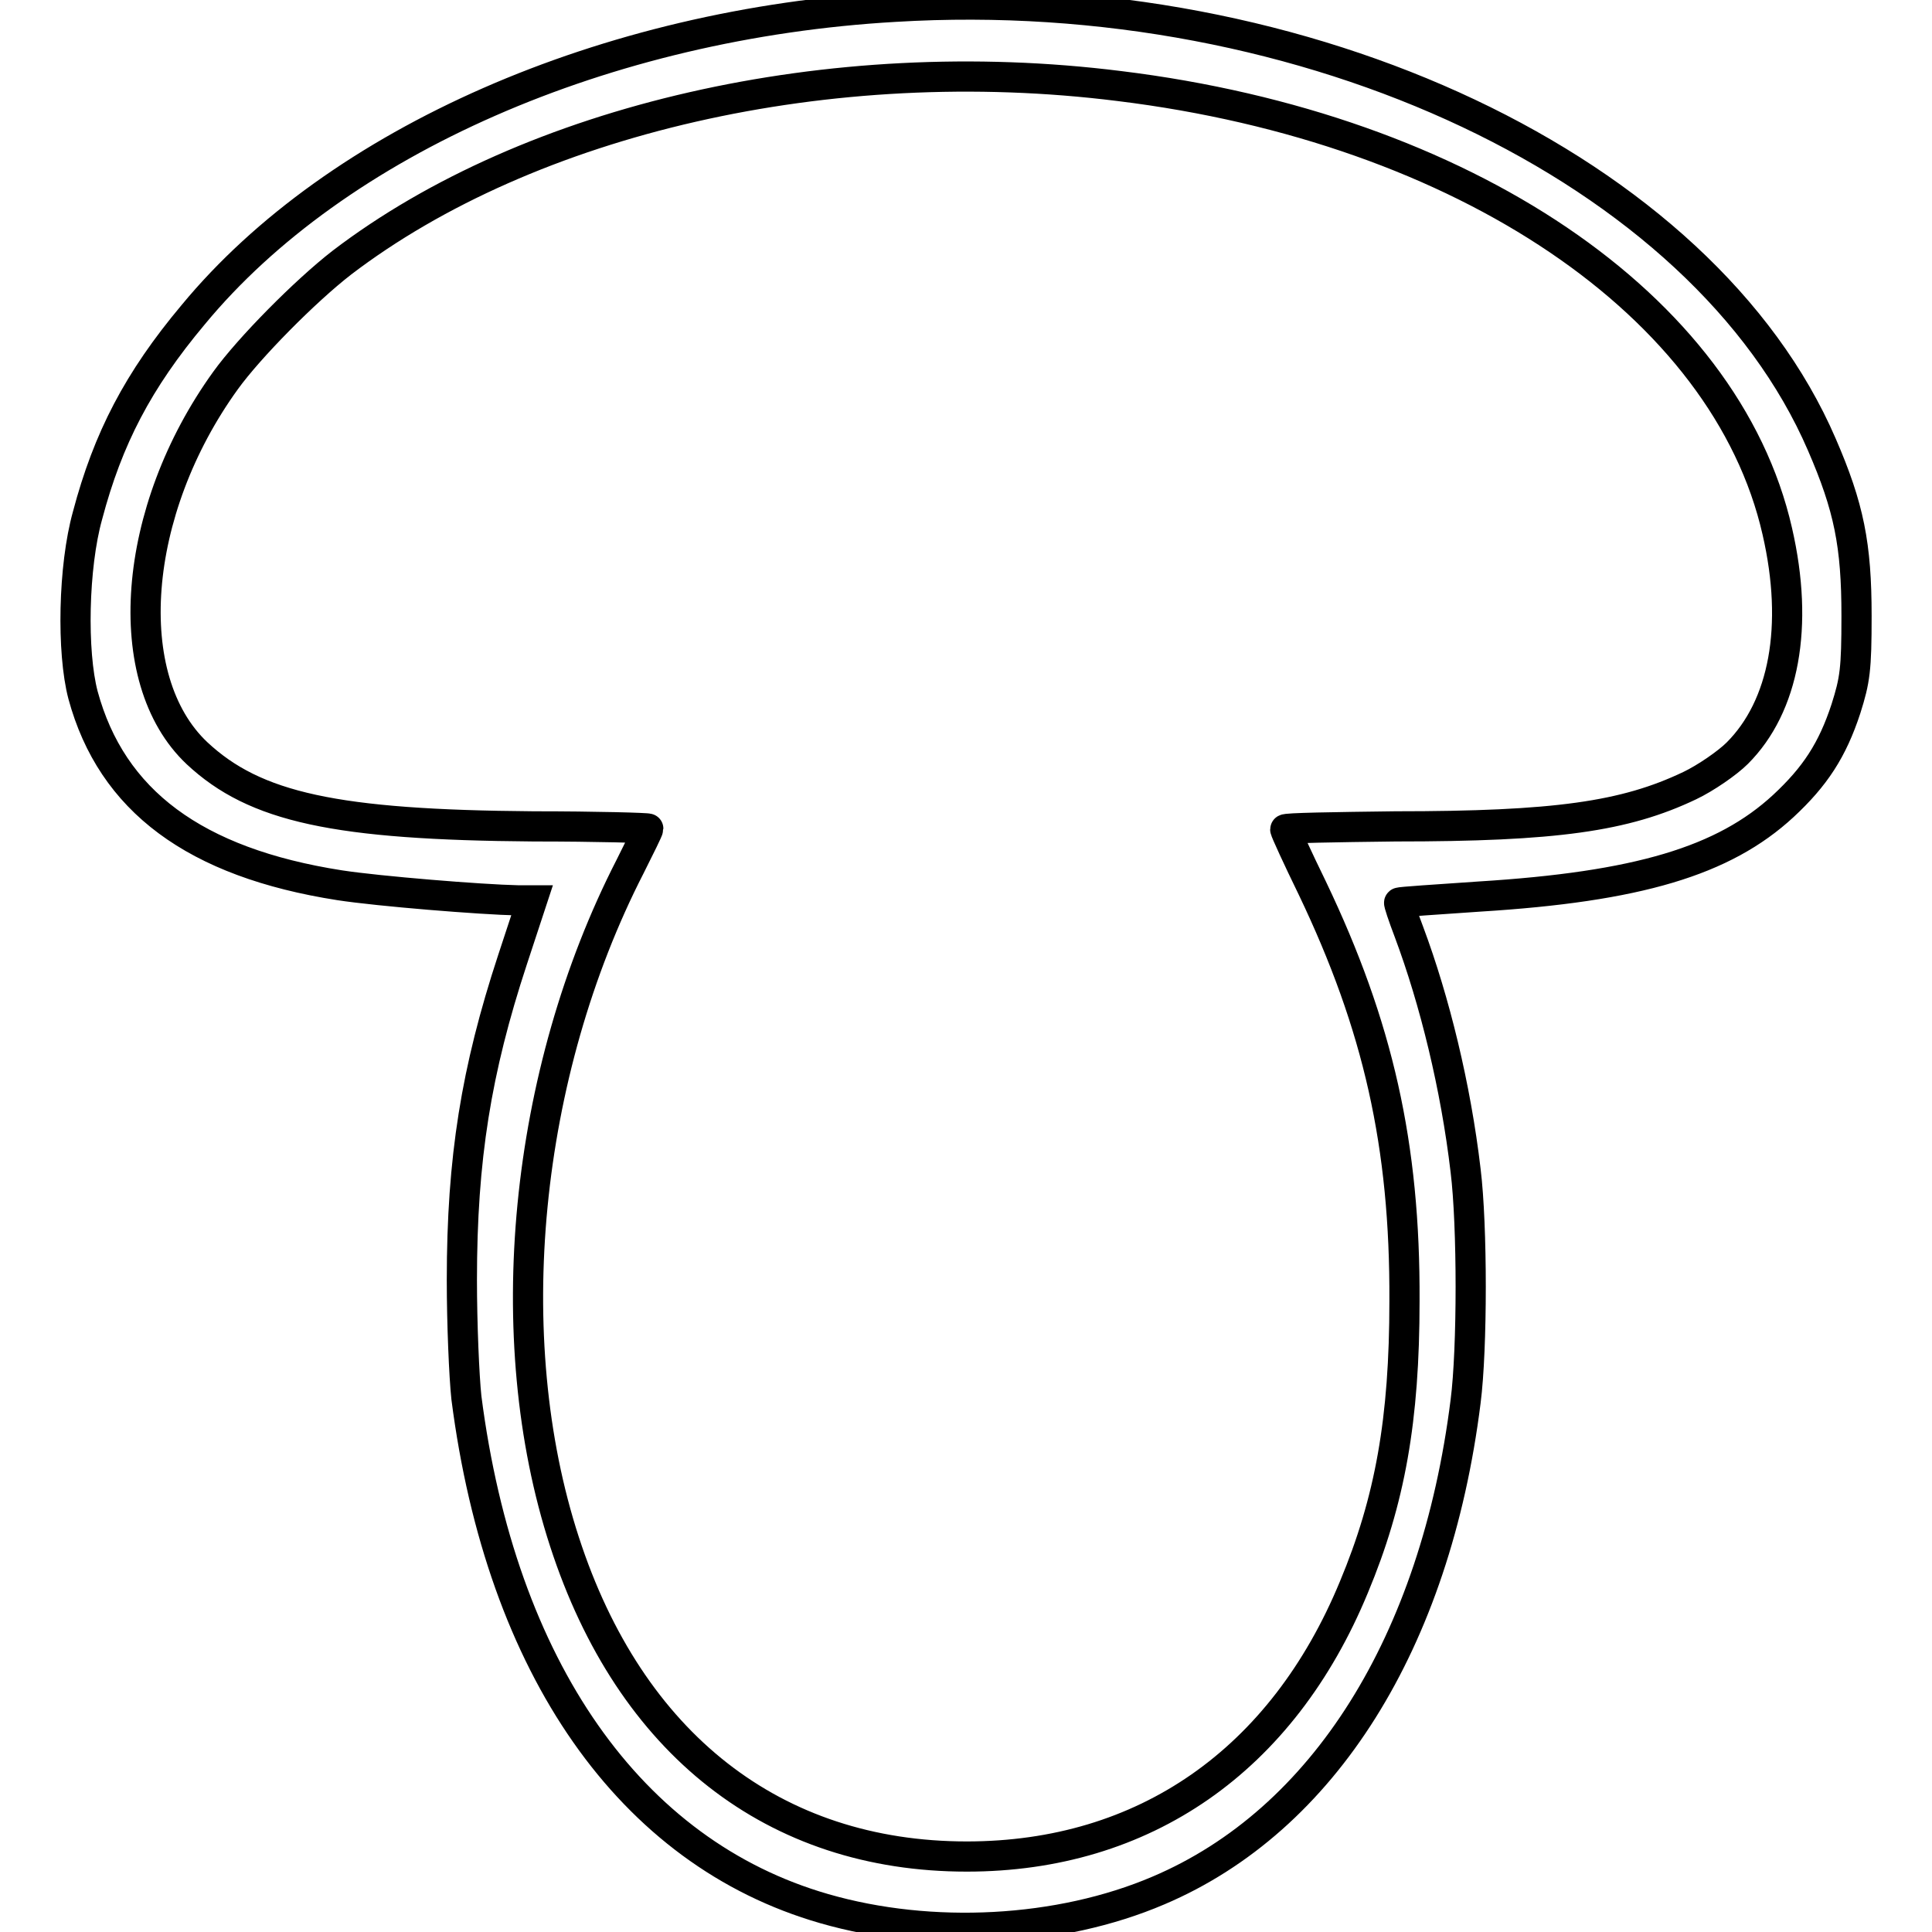 <?xml version="1.0" encoding="utf-8"?>
<!-- Svg Vector Icons : http://www.onlinewebfonts.com/icon -->
<!DOCTYPE svg PUBLIC "-//W3C//DTD SVG 1.1//EN" "http://www.w3.org/Graphics/SVG/1.1/DTD/svg11.dtd">
<svg version="1.1" xmlns="http://www.w3.org/2000/svg" xmlns:xlink="http://www.w3.org/1999/xlink" x="0px" y="0px" viewBox="0 0 256 256" enable-background="new 0 0 256 256" xml:space="preserve">
<g><g><g><path stroke-width="4" fill-opacity="0" stroke="#000000"  d="M118.6,0.9c-38.4,2.2-74,17.8-93,40.8c-7.3,8.7-11.3,16.4-14,26.6C9.7,75.1,9.5,86.4,11,92.1c3.8,14,14.8,22.2,34,25.2c5.2,0.8,18.8,1.9,23.6,2h1.9l-2.6,7.9c-4.8,14.6-6.7,26.3-6.7,42.4c0,5.8,0.3,12.8,0.6,15.6c4.6,35.8,21.7,60.3,47.4,67.7c14.2,4.1,31.2,3.2,44.3-2.4c21.9-9.3,36.7-32.9,40.7-64.8c0.9-7,0.9-23.3,0-30.6c-1.3-11.1-4.1-22.5-7.5-31.6c-0.8-2.1-1.4-3.9-1.3-3.9c0.1-0.1,4.8-0.4,10.6-0.8c21-1.3,32.4-4.7,40.3-12c4.2-3.9,6.5-7.4,8.3-12.9c1.2-3.8,1.4-5.2,1.4-12.3c0-9.4-1-14.4-4.6-22.7C225.7,22.5,173.2-2.4,118.6,0.9z M148.3,11.4c45.7,5.6,80.4,29.1,87.2,59c2.9,12.6,0.9,23.2-5.3,29.4c-1.3,1.3-4.2,3.3-6.3,4.3c-8.6,4.1-17.8,5.4-39,5.4c-8.1,0.1-14.6,0.2-14.6,0.4c0,0.2,1.6,3.7,3.6,7.8c8.7,18.2,12.3,34,12.2,54.7c0,15.7-1.9,26.4-6.7,37.9c-9.5,23-27.8,35.7-51.3,35.7c-25.5,0-44.6-14.9-53.3-41.7c-8.8-27-5.4-62,8.7-89.5c1.3-2.6,2.4-4.8,2.4-5c0-0.1-6.8-0.3-15.2-0.3c-26.2-0.2-36.9-2.5-44.6-9.7c-10.4-9.8-8.7-32.1,3.8-49.4c3.1-4.3,10.5-11.8,15.4-15.6C70.2,15.8,110,6.6,148.3,11.4z"/></g></g></g>
</svg>